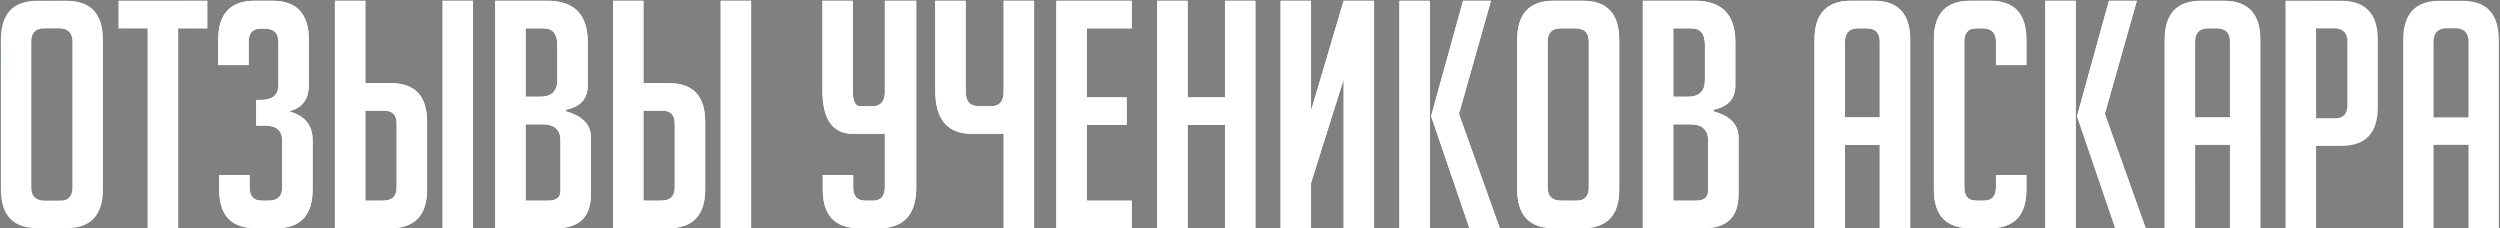 <?xml version="1.0" encoding="UTF-8"?> <svg xmlns="http://www.w3.org/2000/svg" width="734" height="67" viewBox="0 0 734 67" fill="none"><rect x="0" y="0" width="734" height="67" fill="#808080" stroke="none"/><path d="M11.043 67C3.851 67 0.255 63.218 0.255 55.654V11.665C0.255 4.039 3.82 0.226 10.95 0.226H19.506C26.636 0.226 30.201 4.039 30.201 11.665V55.654C30.201 63.218 26.605 67 19.413 67H11.043ZM13.182 58.909H17.739C20.095 58.909 21.273 57.607 21.273 55.003V12.223C21.273 9.619 19.94 8.317 17.274 8.317H13.089C10.485 8.317 9.183 9.619 9.183 12.223V55.003C9.183 57.607 10.516 58.909 13.182 58.909ZM52.298 8.317V67H43.37V8.317H34.814V0.226H60.854V8.317H52.298ZM84.808 32.683C89.458 33.923 91.783 36.744 91.783 41.146V55.654C91.783 63.218 88.218 67 81.088 67H75.043C67.913 67 64.348 63.218 64.348 55.654V51.376H73.276V55.003C73.276 57.607 74.454 58.909 76.81 58.909H78.856C81.522 58.909 82.855 57.607 82.855 55.003V41.239C82.855 38.325 81.119 36.868 77.647 36.868H75.229V29.335H76.531C80.003 29.335 81.739 27.878 81.739 24.964V12.316C81.739 9.712 80.406 8.41 77.74 8.41H76.531C74.175 8.41 72.997 9.712 72.997 12.316V19.105H64.069V11.665C64.069 4.039 67.634 0.226 74.764 0.226H79.972C87.102 0.226 90.667 4.039 90.667 11.665V24.964C90.667 29.18 88.714 31.753 84.808 32.683ZM98.33 0.226H107.258V24.406H114.698C121.828 24.406 125.393 28.188 125.393 35.752V55.561C125.393 63.187 121.797 67 114.605 67H98.33V0.226ZM107.258 58.909H112.466C115.132 58.909 116.465 57.607 116.465 55.003V36.403C116.465 33.799 115.287 32.497 112.931 32.497H107.258V58.909ZM129.95 67V0.226H138.878V67H129.95ZM166.136 32.683C171.034 34.047 173.483 36.589 173.483 40.309V57.049C173.483 63.683 170.104 67 163.346 67H145.397V0.226H160.649C168.585 0.226 172.553 4.256 172.553 12.316V25.15C172.553 28.994 170.414 31.35 166.136 32.218V32.683ZM154.325 58.909H161.021C163.377 58.909 164.555 57.948 164.555 56.026V41.239C164.555 38.077 162.788 36.496 159.254 36.496H154.325V58.909ZM154.325 28.405H158.51C161.92 28.405 163.625 26.793 163.625 23.569V13.153C163.625 9.929 162.292 8.317 159.626 8.317H154.325V28.405ZM179.978 0.226H188.906V24.406H196.346C203.476 24.406 207.041 28.188 207.041 35.752V55.561C207.041 63.187 203.445 67 196.253 67H179.978V0.226ZM188.906 58.909H194.114C196.78 58.909 198.113 57.607 198.113 55.003V36.403C198.113 33.799 196.935 32.497 194.579 32.497H188.906V58.909ZM211.598 67V0.226H220.526V67H211.598ZM269.002 0.226V55.654C268.816 63.218 265.158 67 258.028 67H252.262C245.132 67 241.567 63.218 241.567 55.654V51.376H250.495V55.003C250.495 57.607 251.673 58.909 254.029 58.909H256.261C258.617 58.909 259.795 57.607 259.795 55.003V39.193C259.175 39.255 258.555 39.286 257.935 39.286H250.402C244.45 39.286 241.474 35.039 241.474 26.545V0.226H250.402V26.824C250.402 29.738 251.115 31.195 252.541 31.195H256.168C258.4 31.195 259.609 29.955 259.795 27.475V0.226H269.002ZM294.678 67V39.193C294.058 39.255 293.438 39.286 292.818 39.286H285.285C278.155 39.286 274.59 35.039 274.59 26.545V0.226H283.518V26.824C283.518 29.738 284.82 31.195 287.424 31.195H291.051C293.469 31.195 294.678 29.738 294.678 26.824V0.226H303.606V67H294.678ZM310.145 67V0.226H332.279V8.317H319.073V28.591H330.791V36.682H319.073V58.909H332.279V67H310.145ZM359.654 67V36.682H348.68V67H339.752V0.226H348.68V28.591H359.654V0.226H368.582V67H359.654ZM394.497 0.226H403.425V67H394.497V23.29L384.918 53.701V67H375.99V0.226H384.918V32.497L394.497 0.226ZM419.793 67H410.865V0.226H419.793V67ZM440.346 67H431.418L420.258 34.357V33.799L429.558 0.226H437.742L428.349 33.427L440.346 67ZM456.244 67C449.052 67 445.456 63.218 445.456 55.654V11.665C445.456 4.039 449.021 0.226 456.151 0.226H464.707C471.837 0.226 475.402 4.039 475.402 11.665V55.654C475.402 63.218 471.806 67 464.614 67H456.244ZM458.383 58.909H462.94C465.296 58.909 466.474 57.607 466.474 55.003V12.223C466.474 9.619 465.141 8.317 462.475 8.317H458.29C455.686 8.317 454.384 9.619 454.384 12.223V55.003C454.384 57.607 455.717 58.909 458.383 58.909ZM503.079 32.683C507.977 34.047 510.426 36.589 510.426 40.309V57.049C510.426 63.683 507.047 67 500.289 67H482.34V0.226H497.592C505.528 0.226 509.496 4.256 509.496 12.316V25.15C509.496 28.994 507.357 31.35 503.079 32.218V32.683ZM491.268 58.909H497.964C500.32 58.909 501.498 57.948 501.498 56.026V41.239C501.498 38.077 499.731 36.496 496.197 36.496H491.268V58.909ZM491.268 28.405H495.453C498.863 28.405 500.568 26.793 500.568 23.569V13.153C500.568 9.929 499.235 8.317 496.569 8.317H491.268V28.405ZM541.673 67H532.745V11.665C532.745 4.039 536.31 0.226 543.44 0.226H550.136C557.266 0.226 560.831 4.039 560.831 11.665V67H551.903V42.541H541.673V67ZM551.903 34.45V12.223C551.903 9.619 550.601 8.317 547.997 8.317H545.579C542.975 8.317 541.673 9.619 541.673 12.223V34.45H551.903ZM594.947 51.376V55.654C594.947 63.218 591.382 67 584.252 67H578.486C571.356 67 567.791 63.218 567.791 55.654V11.572C567.791 4.008 571.356 0.226 578.486 0.226H584.252C591.382 0.226 594.947 4.008 594.947 11.572V19.105H586.019V12.223C586.019 9.619 584.686 8.317 582.02 8.317H580.253C577.897 8.317 576.719 9.619 576.719 12.223V55.003C576.719 57.607 577.897 58.909 580.253 58.909H582.485C584.841 58.909 586.019 57.607 586.019 55.003V51.376H594.947ZM609.425 67H600.497V0.226H609.425V67ZM629.978 67H621.05L609.89 34.357V33.799L619.19 0.226H627.374L617.981 33.427L629.978 67ZM644.482 67H635.554V11.665C635.554 4.039 639.119 0.226 646.249 0.226H652.945C660.075 0.226 663.64 4.039 663.64 11.665V67H654.712V42.541H644.482V67ZM654.712 34.45V12.223C654.712 9.619 653.41 8.317 650.806 8.317H648.388C645.784 8.317 644.482 9.619 644.482 12.223V34.45H654.712ZM671.065 0.226H687.34C694.532 0.226 698.128 4.039 698.128 11.665V31.474C698.128 39.038 694.563 42.82 687.433 42.82H679.993V67H671.065V0.226ZM679.993 34.729H685.666C688.022 34.729 689.2 33.427 689.2 30.823V12.223C689.2 9.619 687.867 8.317 685.201 8.317H679.993V34.729ZM714.504 67H705.576V11.665C705.576 4.039 709.141 0.226 716.271 0.226H722.967C730.097 0.226 733.662 4.039 733.662 11.665V67H724.734V42.541H714.504V67ZM724.734 34.45V12.223C724.734 9.619 723.432 8.317 720.828 8.317H718.41C715.806 8.317 714.504 9.619 714.504 12.223V34.45H724.734Z" fill="url(#paint0_linear_57_566)"></path><path d="M11.043 67C3.851 67 0.255 63.218 0.255 55.654V11.665C0.255 4.039 3.82 0.226 10.95 0.226H19.506C26.636 0.226 30.201 4.039 30.201 11.665V55.654C30.201 63.218 26.605 67 19.413 67H11.043ZM13.182 58.909H17.739C20.095 58.909 21.273 57.607 21.273 55.003V12.223C21.273 9.619 19.94 8.317 17.274 8.317H13.089C10.485 8.317 9.183 9.619 9.183 12.223V55.003C9.183 57.607 10.516 58.909 13.182 58.909ZM52.298 8.317V67H43.37V8.317H34.814V0.226H60.854V8.317H52.298ZM84.808 32.683C89.458 33.923 91.783 36.744 91.783 41.146V55.654C91.783 63.218 88.218 67 81.088 67H75.043C67.913 67 64.348 63.218 64.348 55.654V51.376H73.276V55.003C73.276 57.607 74.454 58.909 76.81 58.909H78.856C81.522 58.909 82.855 57.607 82.855 55.003V41.239C82.855 38.325 81.119 36.868 77.647 36.868H75.229V29.335H76.531C80.003 29.335 81.739 27.878 81.739 24.964V12.316C81.739 9.712 80.406 8.41 77.74 8.41H76.531C74.175 8.41 72.997 9.712 72.997 12.316V19.105H64.069V11.665C64.069 4.039 67.634 0.226 74.764 0.226H79.972C87.102 0.226 90.667 4.039 90.667 11.665V24.964C90.667 29.18 88.714 31.753 84.808 32.683ZM98.33 0.226H107.258V24.406H114.698C121.828 24.406 125.393 28.188 125.393 35.752V55.561C125.393 63.187 121.797 67 114.605 67H98.33V0.226ZM107.258 58.909H112.466C115.132 58.909 116.465 57.607 116.465 55.003V36.403C116.465 33.799 115.287 32.497 112.931 32.497H107.258V58.909ZM129.95 67V0.226H138.878V67H129.95ZM166.136 32.683C171.034 34.047 173.483 36.589 173.483 40.309V57.049C173.483 63.683 170.104 67 163.346 67H145.397V0.226H160.649C168.585 0.226 172.553 4.256 172.553 12.316V25.15C172.553 28.994 170.414 31.35 166.136 32.218V32.683ZM154.325 58.909H161.021C163.377 58.909 164.555 57.948 164.555 56.026V41.239C164.555 38.077 162.788 36.496 159.254 36.496H154.325V58.909ZM154.325 28.405H158.51C161.92 28.405 163.625 26.793 163.625 23.569V13.153C163.625 9.929 162.292 8.317 159.626 8.317H154.325V28.405ZM179.978 0.226H188.906V24.406H196.346C203.476 24.406 207.041 28.188 207.041 35.752V55.561C207.041 63.187 203.445 67 196.253 67H179.978V0.226ZM188.906 58.909H194.114C196.78 58.909 198.113 57.607 198.113 55.003V36.403C198.113 33.799 196.935 32.497 194.579 32.497H188.906V58.909ZM211.598 67V0.226H220.526V67H211.598ZM269.002 0.226V55.654C268.816 63.218 265.158 67 258.028 67H252.262C245.132 67 241.567 63.218 241.567 55.654V51.376H250.495V55.003C250.495 57.607 251.673 58.909 254.029 58.909H256.261C258.617 58.909 259.795 57.607 259.795 55.003V39.193C259.175 39.255 258.555 39.286 257.935 39.286H250.402C244.45 39.286 241.474 35.039 241.474 26.545V0.226H250.402V26.824C250.402 29.738 251.115 31.195 252.541 31.195H256.168C258.4 31.195 259.609 29.955 259.795 27.475V0.226H269.002ZM294.678 67V39.193C294.058 39.255 293.438 39.286 292.818 39.286H285.285C278.155 39.286 274.59 35.039 274.59 26.545V0.226H283.518V26.824C283.518 29.738 284.82 31.195 287.424 31.195H291.051C293.469 31.195 294.678 29.738 294.678 26.824V0.226H303.606V67H294.678ZM310.145 67V0.226H332.279V8.317H319.073V28.591H330.791V36.682H319.073V58.909H332.279V67H310.145ZM359.654 67V36.682H348.68V67H339.752V0.226H348.68V28.591H359.654V0.226H368.582V67H359.654ZM394.497 0.226H403.425V67H394.497V23.29L384.918 53.701V67H375.99V0.226H384.918V32.497L394.497 0.226ZM419.793 67H410.865V0.226H419.793V67ZM440.346 67H431.418L420.258 34.357V33.799L429.558 0.226H437.742L428.349 33.427L440.346 67ZM456.244 67C449.052 67 445.456 63.218 445.456 55.654V11.665C445.456 4.039 449.021 0.226 456.151 0.226H464.707C471.837 0.226 475.402 4.039 475.402 11.665V55.654C475.402 63.218 471.806 67 464.614 67H456.244ZM458.383 58.909H462.94C465.296 58.909 466.474 57.607 466.474 55.003V12.223C466.474 9.619 465.141 8.317 462.475 8.317H458.29C455.686 8.317 454.384 9.619 454.384 12.223V55.003C454.384 57.607 455.717 58.909 458.383 58.909ZM503.079 32.683C507.977 34.047 510.426 36.589 510.426 40.309V57.049C510.426 63.683 507.047 67 500.289 67H482.34V0.226H497.592C505.528 0.226 509.496 4.256 509.496 12.316V25.15C509.496 28.994 507.357 31.35 503.079 32.218V32.683ZM491.268 58.909H497.964C500.32 58.909 501.498 57.948 501.498 56.026V41.239C501.498 38.077 499.731 36.496 496.197 36.496H491.268V58.909ZM491.268 28.405H495.453C498.863 28.405 500.568 26.793 500.568 23.569V13.153C500.568 9.929 499.235 8.317 496.569 8.317H491.268V28.405ZM541.673 67H532.745V11.665C532.745 4.039 536.31 0.226 543.44 0.226H550.136C557.266 0.226 560.831 4.039 560.831 11.665V67H551.903V42.541H541.673V67ZM551.903 34.45V12.223C551.903 9.619 550.601 8.317 547.997 8.317H545.579C542.975 8.317 541.673 9.619 541.673 12.223V34.45H551.903ZM594.947 51.376V55.654C594.947 63.218 591.382 67 584.252 67H578.486C571.356 67 567.791 63.218 567.791 55.654V11.572C567.791 4.008 571.356 0.226 578.486 0.226H584.252C591.382 0.226 594.947 4.008 594.947 11.572V19.105H586.019V12.223C586.019 9.619 584.686 8.317 582.02 8.317H580.253C577.897 8.317 576.719 9.619 576.719 12.223V55.003C576.719 57.607 577.897 58.909 580.253 58.909H582.485C584.841 58.909 586.019 57.607 586.019 55.003V51.376H594.947ZM609.425 67H600.497V0.226H609.425V67ZM629.978 67H621.05L609.89 34.357V33.799L619.19 0.226H627.374L617.981 33.427L629.978 67ZM644.482 67H635.554V11.665C635.554 4.039 639.119 0.226 646.249 0.226H652.945C660.075 0.226 663.64 4.039 663.64 11.665V67H654.712V42.541H644.482V67ZM654.712 34.45V12.223C654.712 9.619 653.41 8.317 650.806 8.317H648.388C645.784 8.317 644.482 9.619 644.482 12.223V34.45H654.712ZM671.065 0.226H687.34C694.532 0.226 698.128 4.039 698.128 11.665V31.474C698.128 39.038 694.563 42.82 687.433 42.82H679.993V67H671.065V0.226ZM679.993 34.729H685.666C688.022 34.729 689.2 33.427 689.2 30.823V12.223C689.2 9.619 687.867 8.317 685.201 8.317H679.993V34.729ZM714.504 67H705.576V11.665C705.576 4.039 709.141 0.226 716.271 0.226H722.967C730.097 0.226 733.662 4.039 733.662 11.665V67H724.734V42.541H714.504V67ZM724.734 34.45V12.223C724.734 9.619 723.432 8.317 720.828 8.317H718.41C715.806 8.317 714.504 9.619 714.504 12.223V34.45H724.734Z" fill="white"></path><defs><linearGradient id="paint0_linear_57_566" x1="779.974" y1="32.117" x2="-44.65" y2="49.159" gradientUnits="userSpaceOnUse"><stop stop-color="#00140B"></stop><stop offset="0.193" stop-color="white"></stop><stop offset="0.859" stop-color="white"></stop><stop offset="1" stop-color="#004021"></stop></linearGradient></defs></svg> 